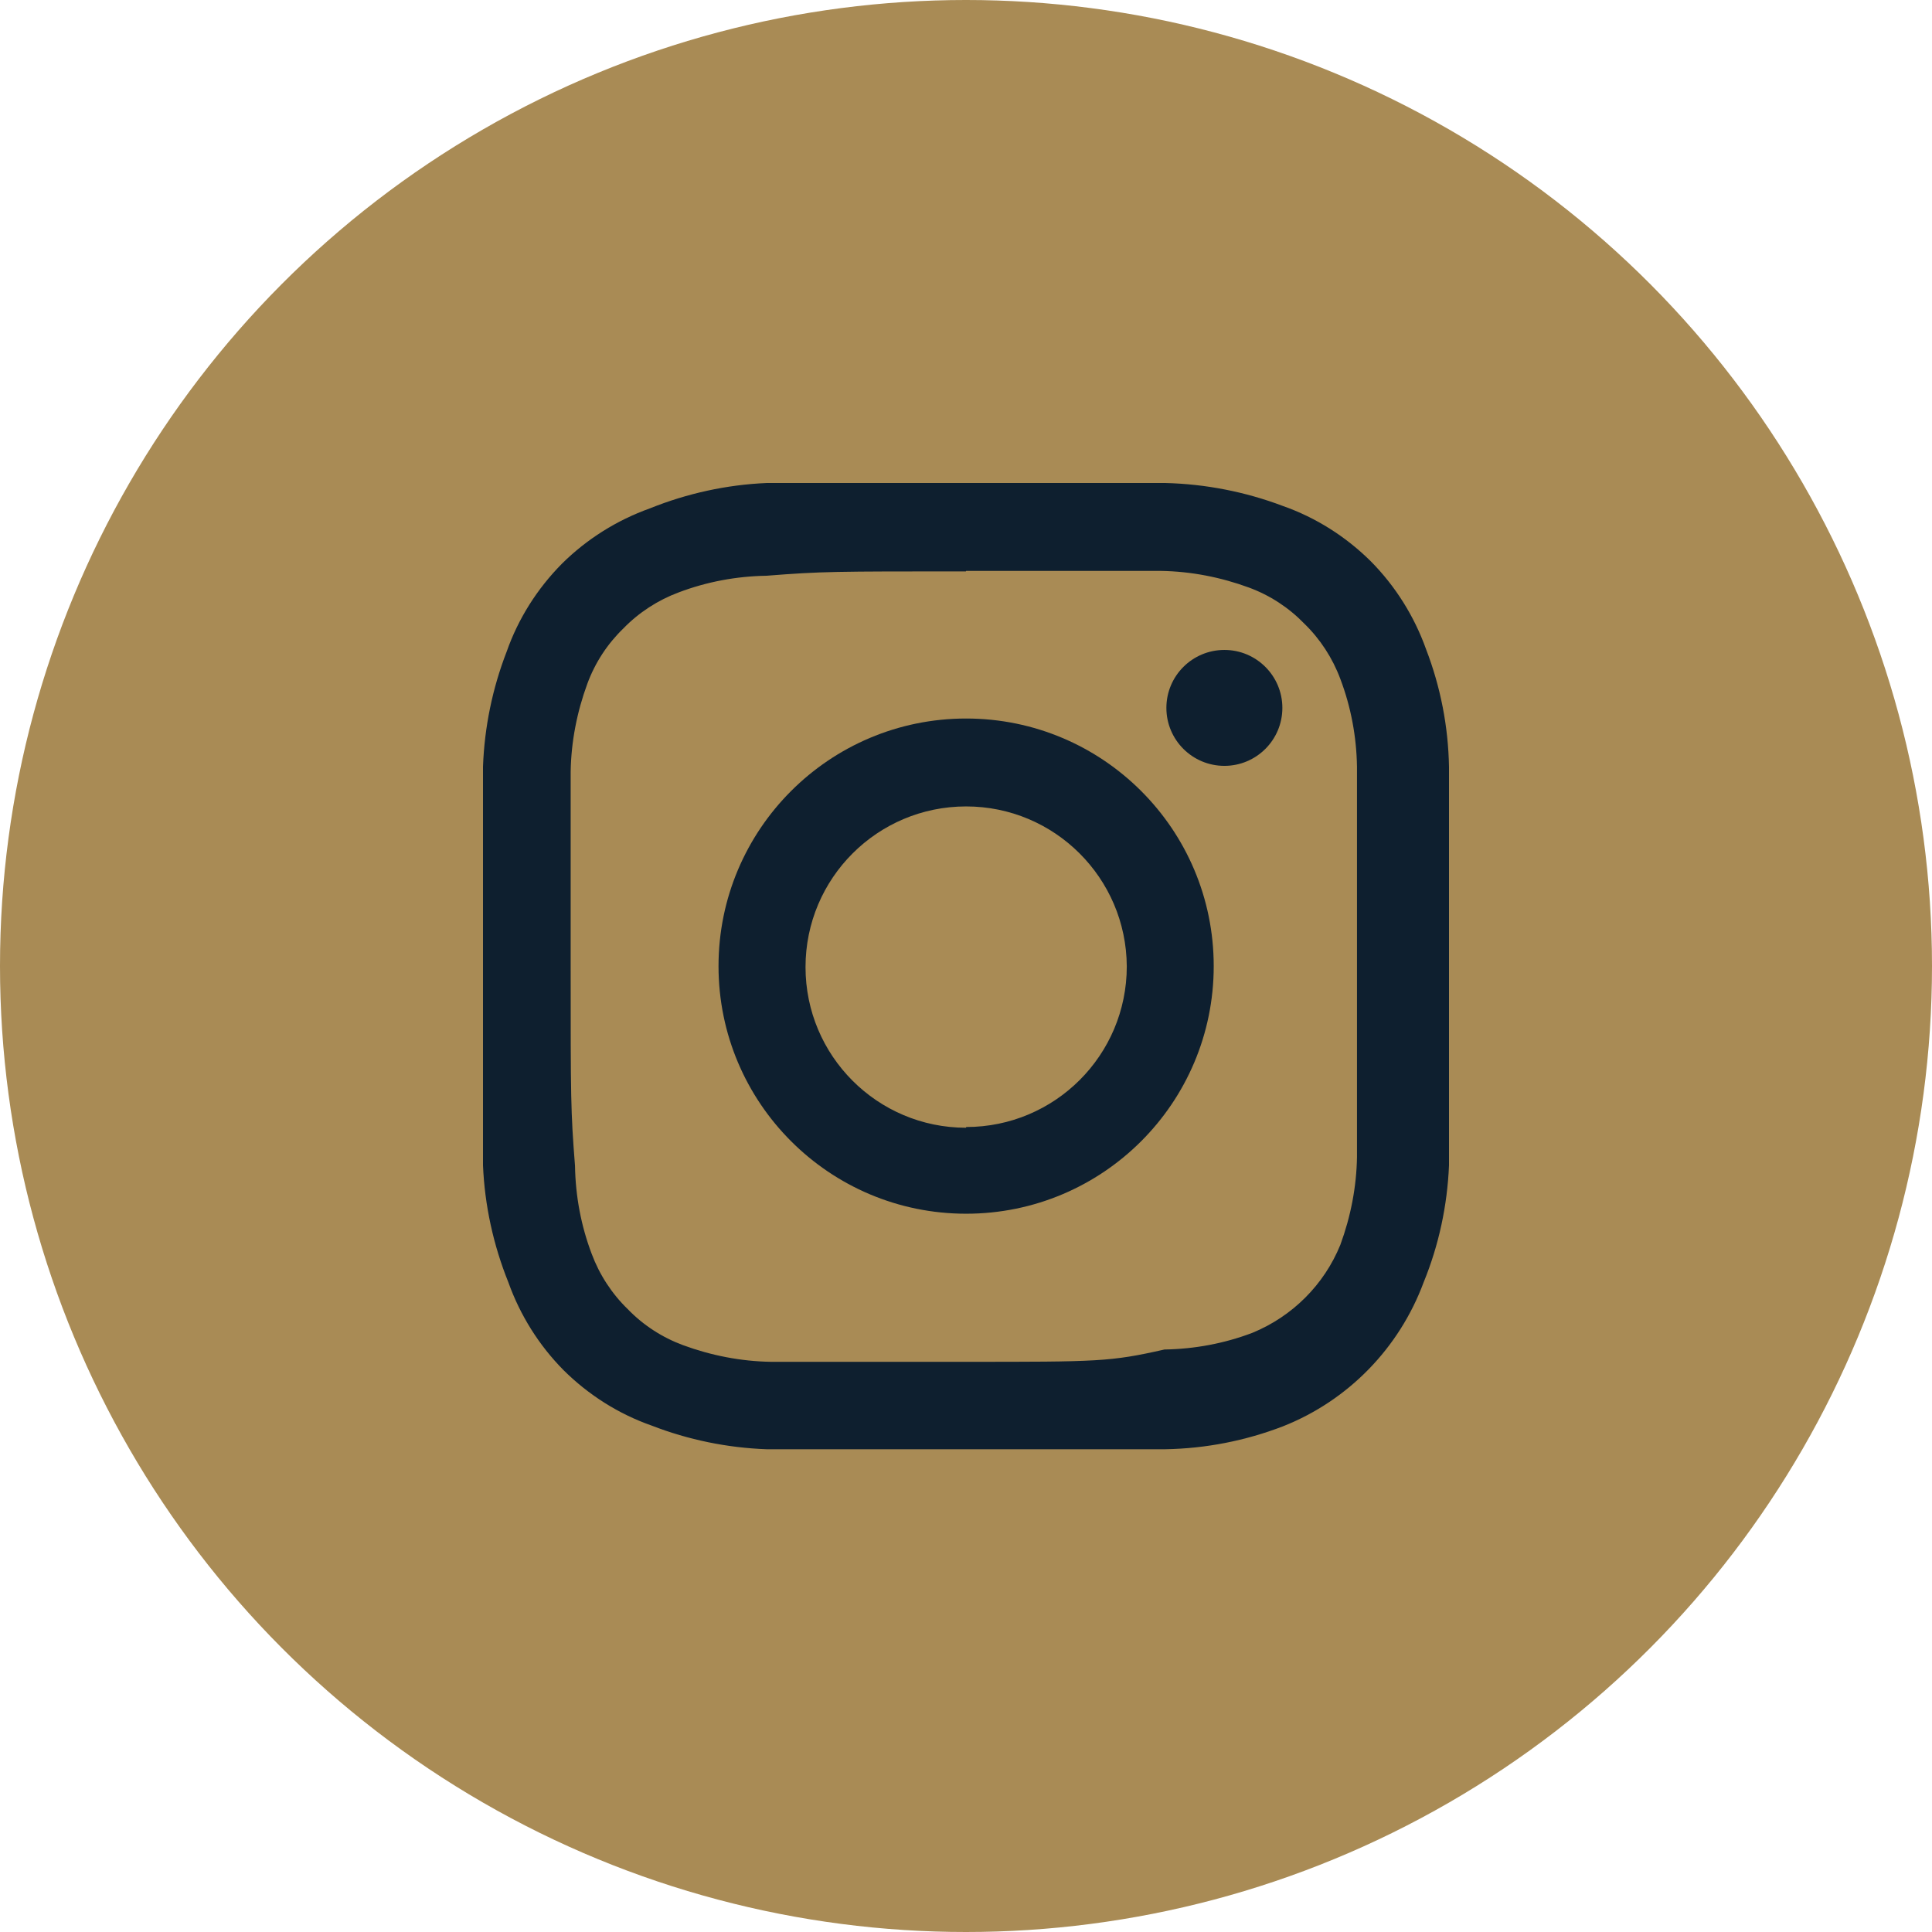 <svg width="32" height="32" viewBox="0 0 32 32" fill="none" xmlns="http://www.w3.org/2000/svg">
<circle cx="16" cy="16" r="16" fill="#A98B55"/>
<path d="M16.002 9.456H19.231C19.727 9.464 20.219 9.56 20.687 9.732C21.035 9.86 21.347 10.065 21.603 10.329C21.867 10.585 22.072 10.901 22.2 11.245C22.376 11.709 22.468 12.201 22.476 12.701V19.163C22.468 19.659 22.372 20.151 22.2 20.619C21.931 21.279 21.407 21.803 20.743 22.076C20.279 22.252 19.787 22.344 19.287 22.352C18.387 22.556 18.183 22.556 15.998 22.556H12.769C12.273 22.548 11.781 22.452 11.313 22.28C10.965 22.151 10.653 21.948 10.397 21.683C10.133 21.427 9.928 21.111 9.8 20.767C9.624 20.303 9.532 19.811 9.524 19.311C9.452 18.395 9.452 18.191 9.452 16.01V12.781C9.46 12.285 9.556 11.793 9.728 11.325C9.856 10.977 10.06 10.665 10.325 10.409C10.581 10.145 10.897 9.94 11.241 9.812C11.705 9.636 12.197 9.544 12.697 9.536C13.613 9.464 13.818 9.464 15.998 9.464M16.002 8H12.701C12.037 8.028 11.381 8.172 10.765 8.42C10.217 8.616 9.72 8.928 9.308 9.336C8.9 9.748 8.584 10.245 8.392 10.793C8.156 11.401 8.024 12.045 8 12.697V19.303C8.028 19.967 8.172 20.623 8.42 21.239C8.616 21.787 8.928 22.284 9.336 22.696C9.748 23.104 10.245 23.42 10.793 23.612C11.401 23.848 12.045 23.98 12.697 24.004H19.303C19.971 23.992 20.627 23.864 21.251 23.624C22.332 23.196 23.176 22.328 23.58 21.239C23.832 20.623 23.972 19.967 24 19.303V12.701C23.988 12.033 23.86 11.377 23.62 10.753C23.424 10.205 23.112 9.708 22.704 9.296C22.292 8.888 21.795 8.572 21.247 8.38C20.623 8.144 19.963 8.016 19.299 8H15.998H16.002Z" fill="#0E1F2F"/>
<path d="M16.002 11.901C13.738 11.901 11.901 13.737 11.901 16.002C11.901 18.267 13.738 20.103 16.002 20.103C18.267 20.103 20.103 18.267 20.103 16.002C20.103 13.737 18.267 11.901 16.002 11.901ZM16.002 18.679C14.53 18.679 13.342 17.486 13.342 16.018C13.342 14.546 14.534 13.357 16.002 13.357C17.467 13.357 18.655 14.542 18.663 16.006C18.663 17.478 17.471 18.667 16.002 18.667V18.683V18.679Z" fill="#0E1F2F"/>
<path d="M20.28 12.685C20.81 12.685 21.24 12.255 21.24 11.725C21.24 11.195 20.81 10.765 20.28 10.765C19.749 10.765 19.319 11.195 19.319 11.725C19.319 12.255 19.749 12.685 20.28 12.685Z" fill="#0E1F2F"/>
</svg>
